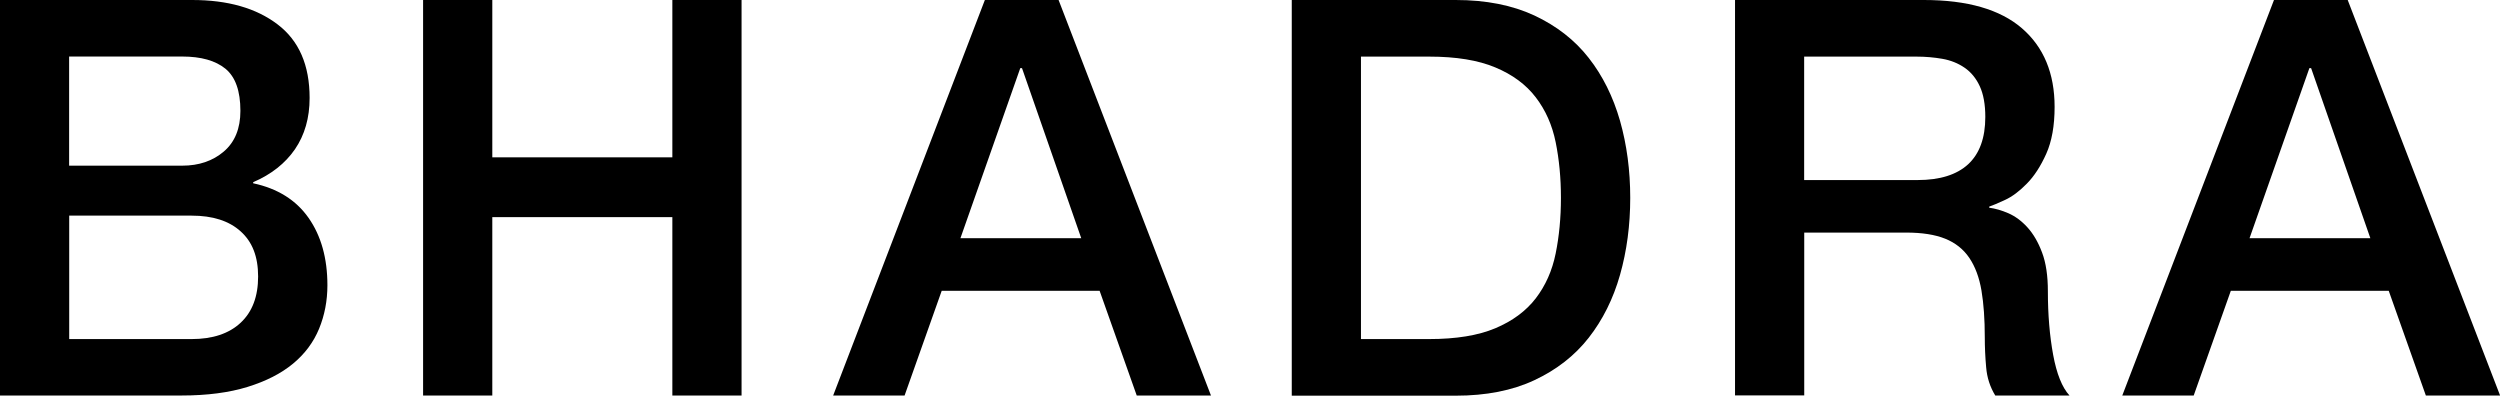 <?xml version="1.0" encoding="UTF-8"?><svg id="_レイヤー_2" xmlns="http://www.w3.org/2000/svg" viewBox="0 0 293.67 46.46"><defs><style>.cls-1{fill:#000;}</style></defs><g id="_レイヤー_1-2"><path class="cls-1" d="M0,0h22.58c4.17,0,7.51.95,10.02,2.86,2.52,1.91,3.77,4.79,3.77,8.65,0,2.34-.58,4.35-1.72,6.02-1.15,1.67-2.79,2.96-4.91,3.87v.13c2.86.61,5.03,1.96,6.51,4.07,1.47,2.1,2.21,4.74,2.21,7.91,0,1.82-.33,3.53-.98,5.11-.65,1.58-1.67,2.95-3.06,4.1-1.39,1.15-3.17,2.06-5.34,2.73-2.17.67-4.75,1.01-7.74,1.01H0V0ZM8.13,19.46h13.28c1.95,0,3.58-.55,4.88-1.66s1.95-2.7,1.95-4.78c0-2.34-.59-3.99-1.76-4.95-1.17-.95-2.86-1.43-5.08-1.43h-13.28v12.82ZM8.13,39.83h14.38c2.47,0,4.39-.64,5.76-1.92,1.37-1.28,2.05-3.09,2.05-5.43s-.68-4.07-2.05-5.3c-1.37-1.24-3.29-1.85-5.76-1.85h-14.38v14.51Z"/><path class="cls-1" d="M49.7,0h8.13v18.48h21.15V0h8.13v46.46h-8.13v-20.95h-21.15v20.95h-8.13V0Z"/><path class="cls-1" d="M115.69,0h8.66l17.9,46.46h-8.72l-4.36-12.3h-18.55l-4.36,12.3h-8.39L115.69,0ZM112.82,27.98h14.19l-6.96-19.98h-.2l-7.03,19.98Z"/><path class="cls-1" d="M151.74,0h19.26c3.56,0,6.64.61,9.24,1.82,2.6,1.22,4.73,2.87,6.38,4.98,1.65,2.1,2.87,4.57,3.68,7.39.8,2.82,1.2,5.84,1.2,9.05s-.4,6.23-1.2,9.05c-.8,2.82-2.03,5.28-3.68,7.39-1.65,2.1-3.77,3.76-6.38,4.98-2.6,1.22-5.68,1.82-9.24,1.82h-19.26V0ZM159.87,39.83h8c3.17,0,5.76-.42,7.78-1.27,2.02-.85,3.6-2.02,4.75-3.51,1.15-1.5,1.93-3.25,2.34-5.27.41-2.02.62-4.2.62-6.54s-.21-4.52-.62-6.54c-.41-2.02-1.19-3.77-2.34-5.27-1.15-1.5-2.73-2.67-4.75-3.51-2.02-.85-4.61-1.27-7.78-1.27h-8v33.19Z"/><path class="cls-1" d="M203.8,0h22.19c5.12,0,8.96,1.11,11.52,3.32,2.56,2.21,3.84,5.29,3.84,9.24,0,2.21-.33,4.05-.98,5.5-.65,1.45-1.41,2.63-2.28,3.51-.87.89-1.72,1.53-2.57,1.92-.85.39-1.46.65-1.85.78v.13c.69.09,1.44.3,2.25.65.8.35,1.55.9,2.24,1.66.69.76,1.27,1.75,1.72,2.96.46,1.22.68,2.73.68,4.56,0,2.73.21,5.22.62,7.45.41,2.23,1.05,3.83,1.92,4.78h-8.72c-.61-1-.97-2.1-1.07-3.32-.11-1.21-.16-2.39-.16-3.51,0-2.12-.13-3.96-.39-5.5-.26-1.54-.74-2.82-1.43-3.84-.69-1.02-1.64-1.77-2.83-2.25-1.19-.48-2.72-.72-4.59-.72h-11.97v19.13h-8.13V0ZM211.93,21.15h13.34c2.6,0,4.58-.62,5.92-1.85,1.34-1.24,2.02-3.09,2.02-5.56,0-1.47-.22-2.68-.65-3.61-.43-.93-1.03-1.66-1.79-2.18-.76-.52-1.63-.87-2.6-1.04-.98-.17-1.98-.26-3.03-.26h-13.21v14.51Z"/><path class="cls-1" d="M267.12,0h8.66l17.9,46.46h-8.72l-4.36-12.3h-18.55l-4.36,12.3h-8.39L267.12,0ZM264.25,27.98h14.19l-6.96-19.98h-.2l-7.03,19.98Z"/></g></svg>